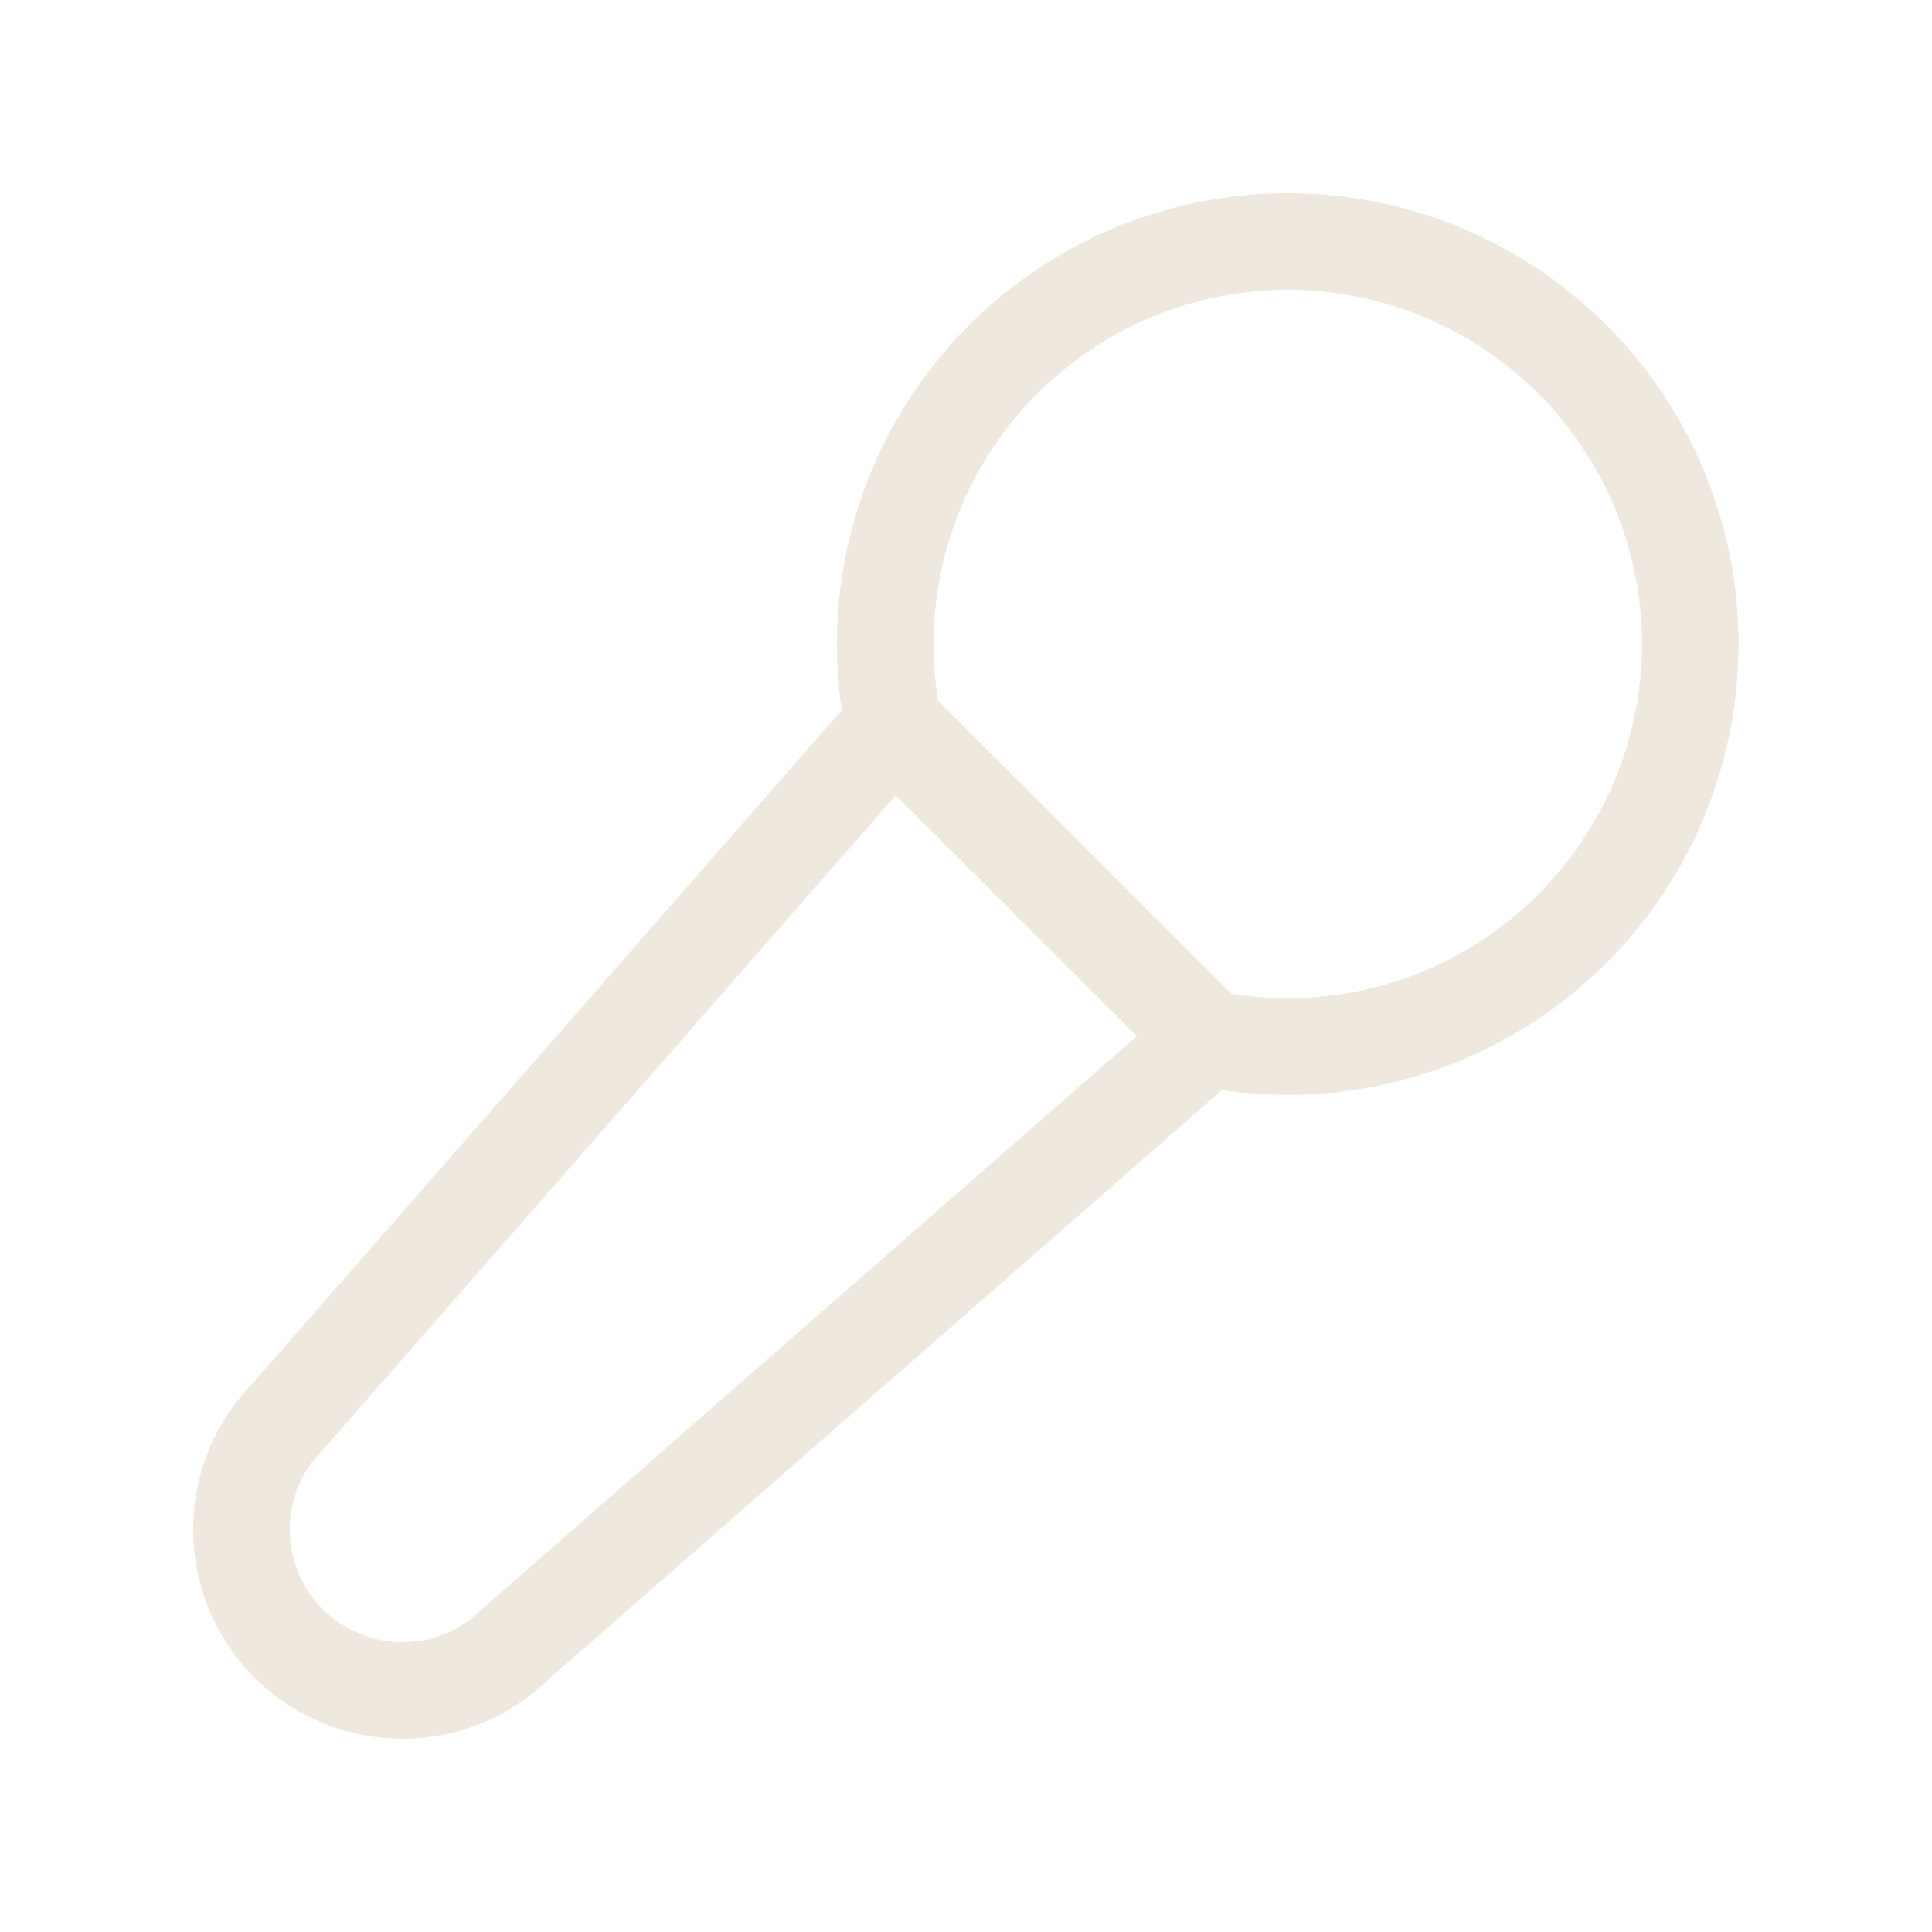 <svg width="40" height="40" viewBox="0 0 40 40" fill="none" xmlns="http://www.w3.org/2000/svg">
<g clip-path="url(#clip0_2_865)">
<path d="M25 21.499C26.755 21.857 28.578 21.639 30.2 20.878C31.822 20.118 33.155 18.855 34.003 17.277C34.85 15.699 35.167 13.89 34.906 12.118C34.645 10.346 33.819 8.705 32.553 7.439C31.286 6.173 29.645 5.349 27.872 5.088C26.1 4.828 24.292 5.146 22.714 5.994C21.137 6.843 19.875 8.177 19.115 9.799C18.355 11.421 18.138 13.244 18.496 14.999" stroke="#EEE8DF" stroke-width="2" stroke-linecap="round" stroke-linejoin="round"/>
<path d="M25.001 21.5L18.497 15.002L5.976 29.309C5.35 29.933 4.999 30.781 4.998 31.665C4.998 32.103 5.084 32.536 5.251 32.941C5.418 33.346 5.664 33.713 5.973 34.023C6.283 34.333 6.65 34.578 7.054 34.746C7.459 34.914 7.892 35 8.33 35C9.214 35.001 10.062 34.65 10.687 34.025L25.001 21.5Z" stroke="#EEE8DF" stroke-width="2" stroke-linecap="round" stroke-linejoin="round"/>
</g>
<defs>
<clipPath id="clip0_2_865">
<rect width="40" height="40" fill="white"/>
</clipPath>
</defs>
</svg>
